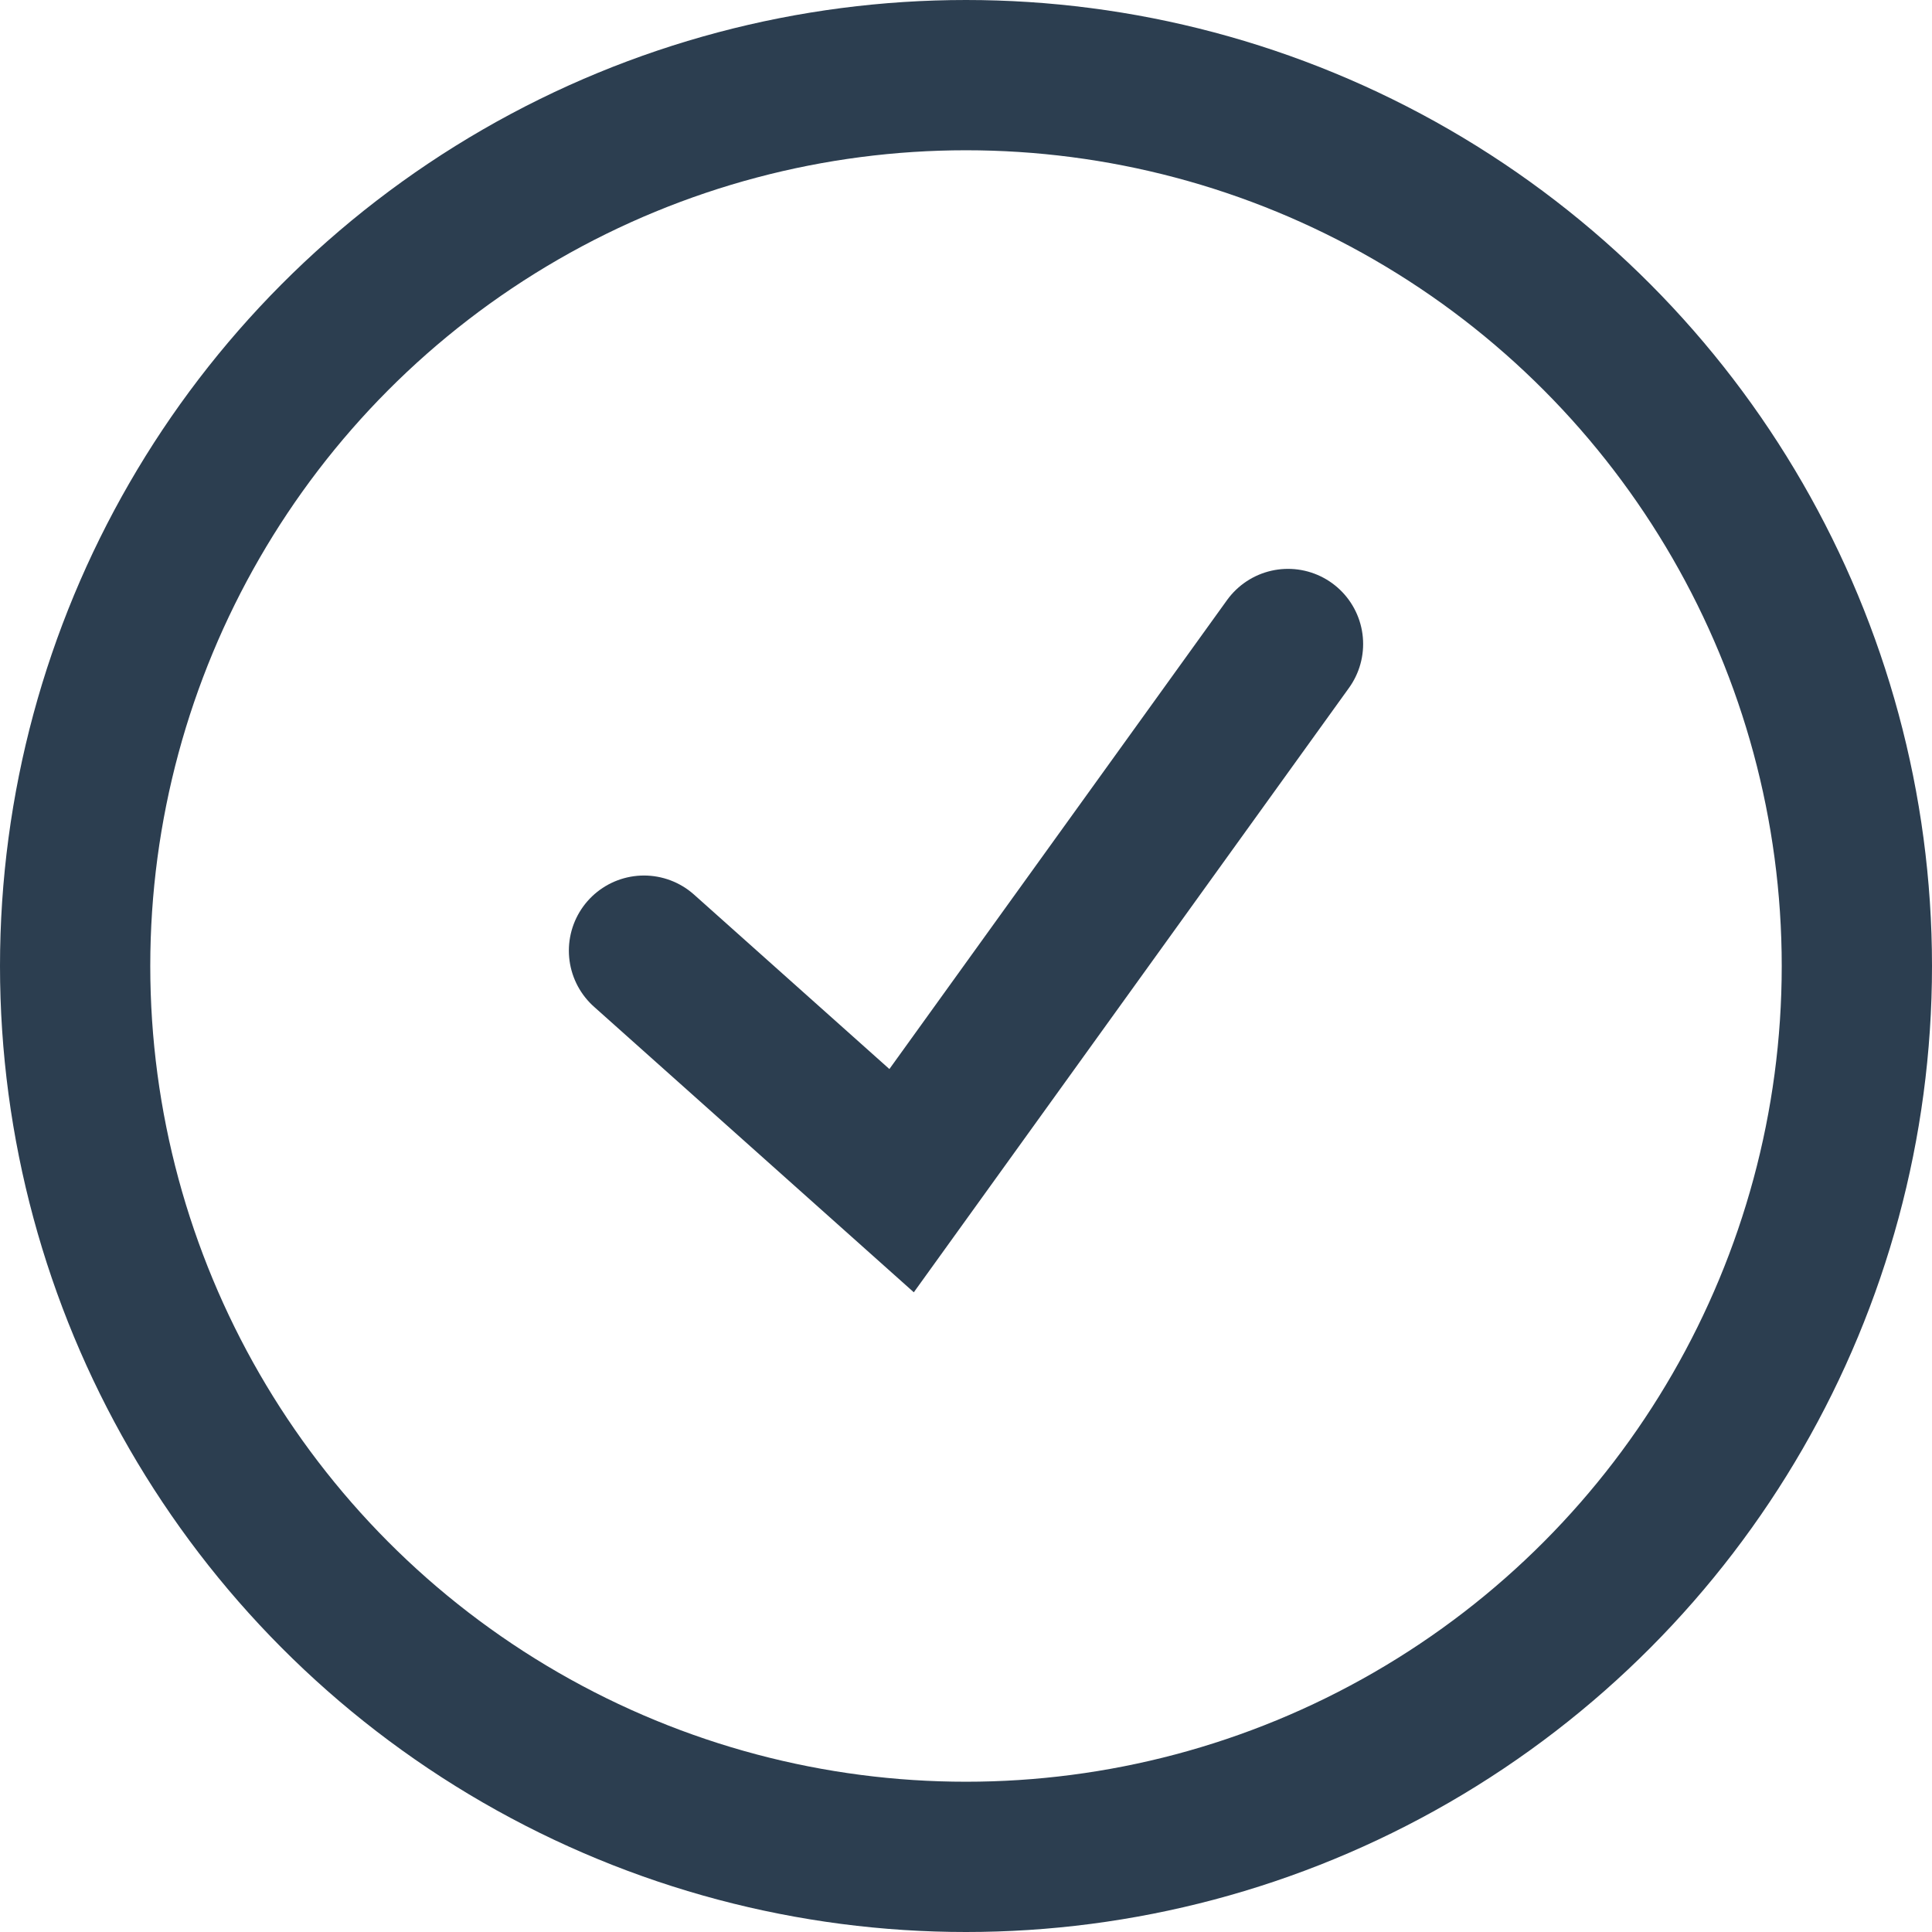 <svg width="18" height="18" viewBox="0 0 18 18" fill="none" xmlns="http://www.w3.org/2000/svg">
<circle cx="9" cy="9" r="8.3" stroke="#2C3E50" stroke-width="1.4"/>
<path d="M6 8.857L8.4 11L12 6" stroke="#2C3E50" stroke-width="1.4" stroke-linecap="round"/>
</svg>
